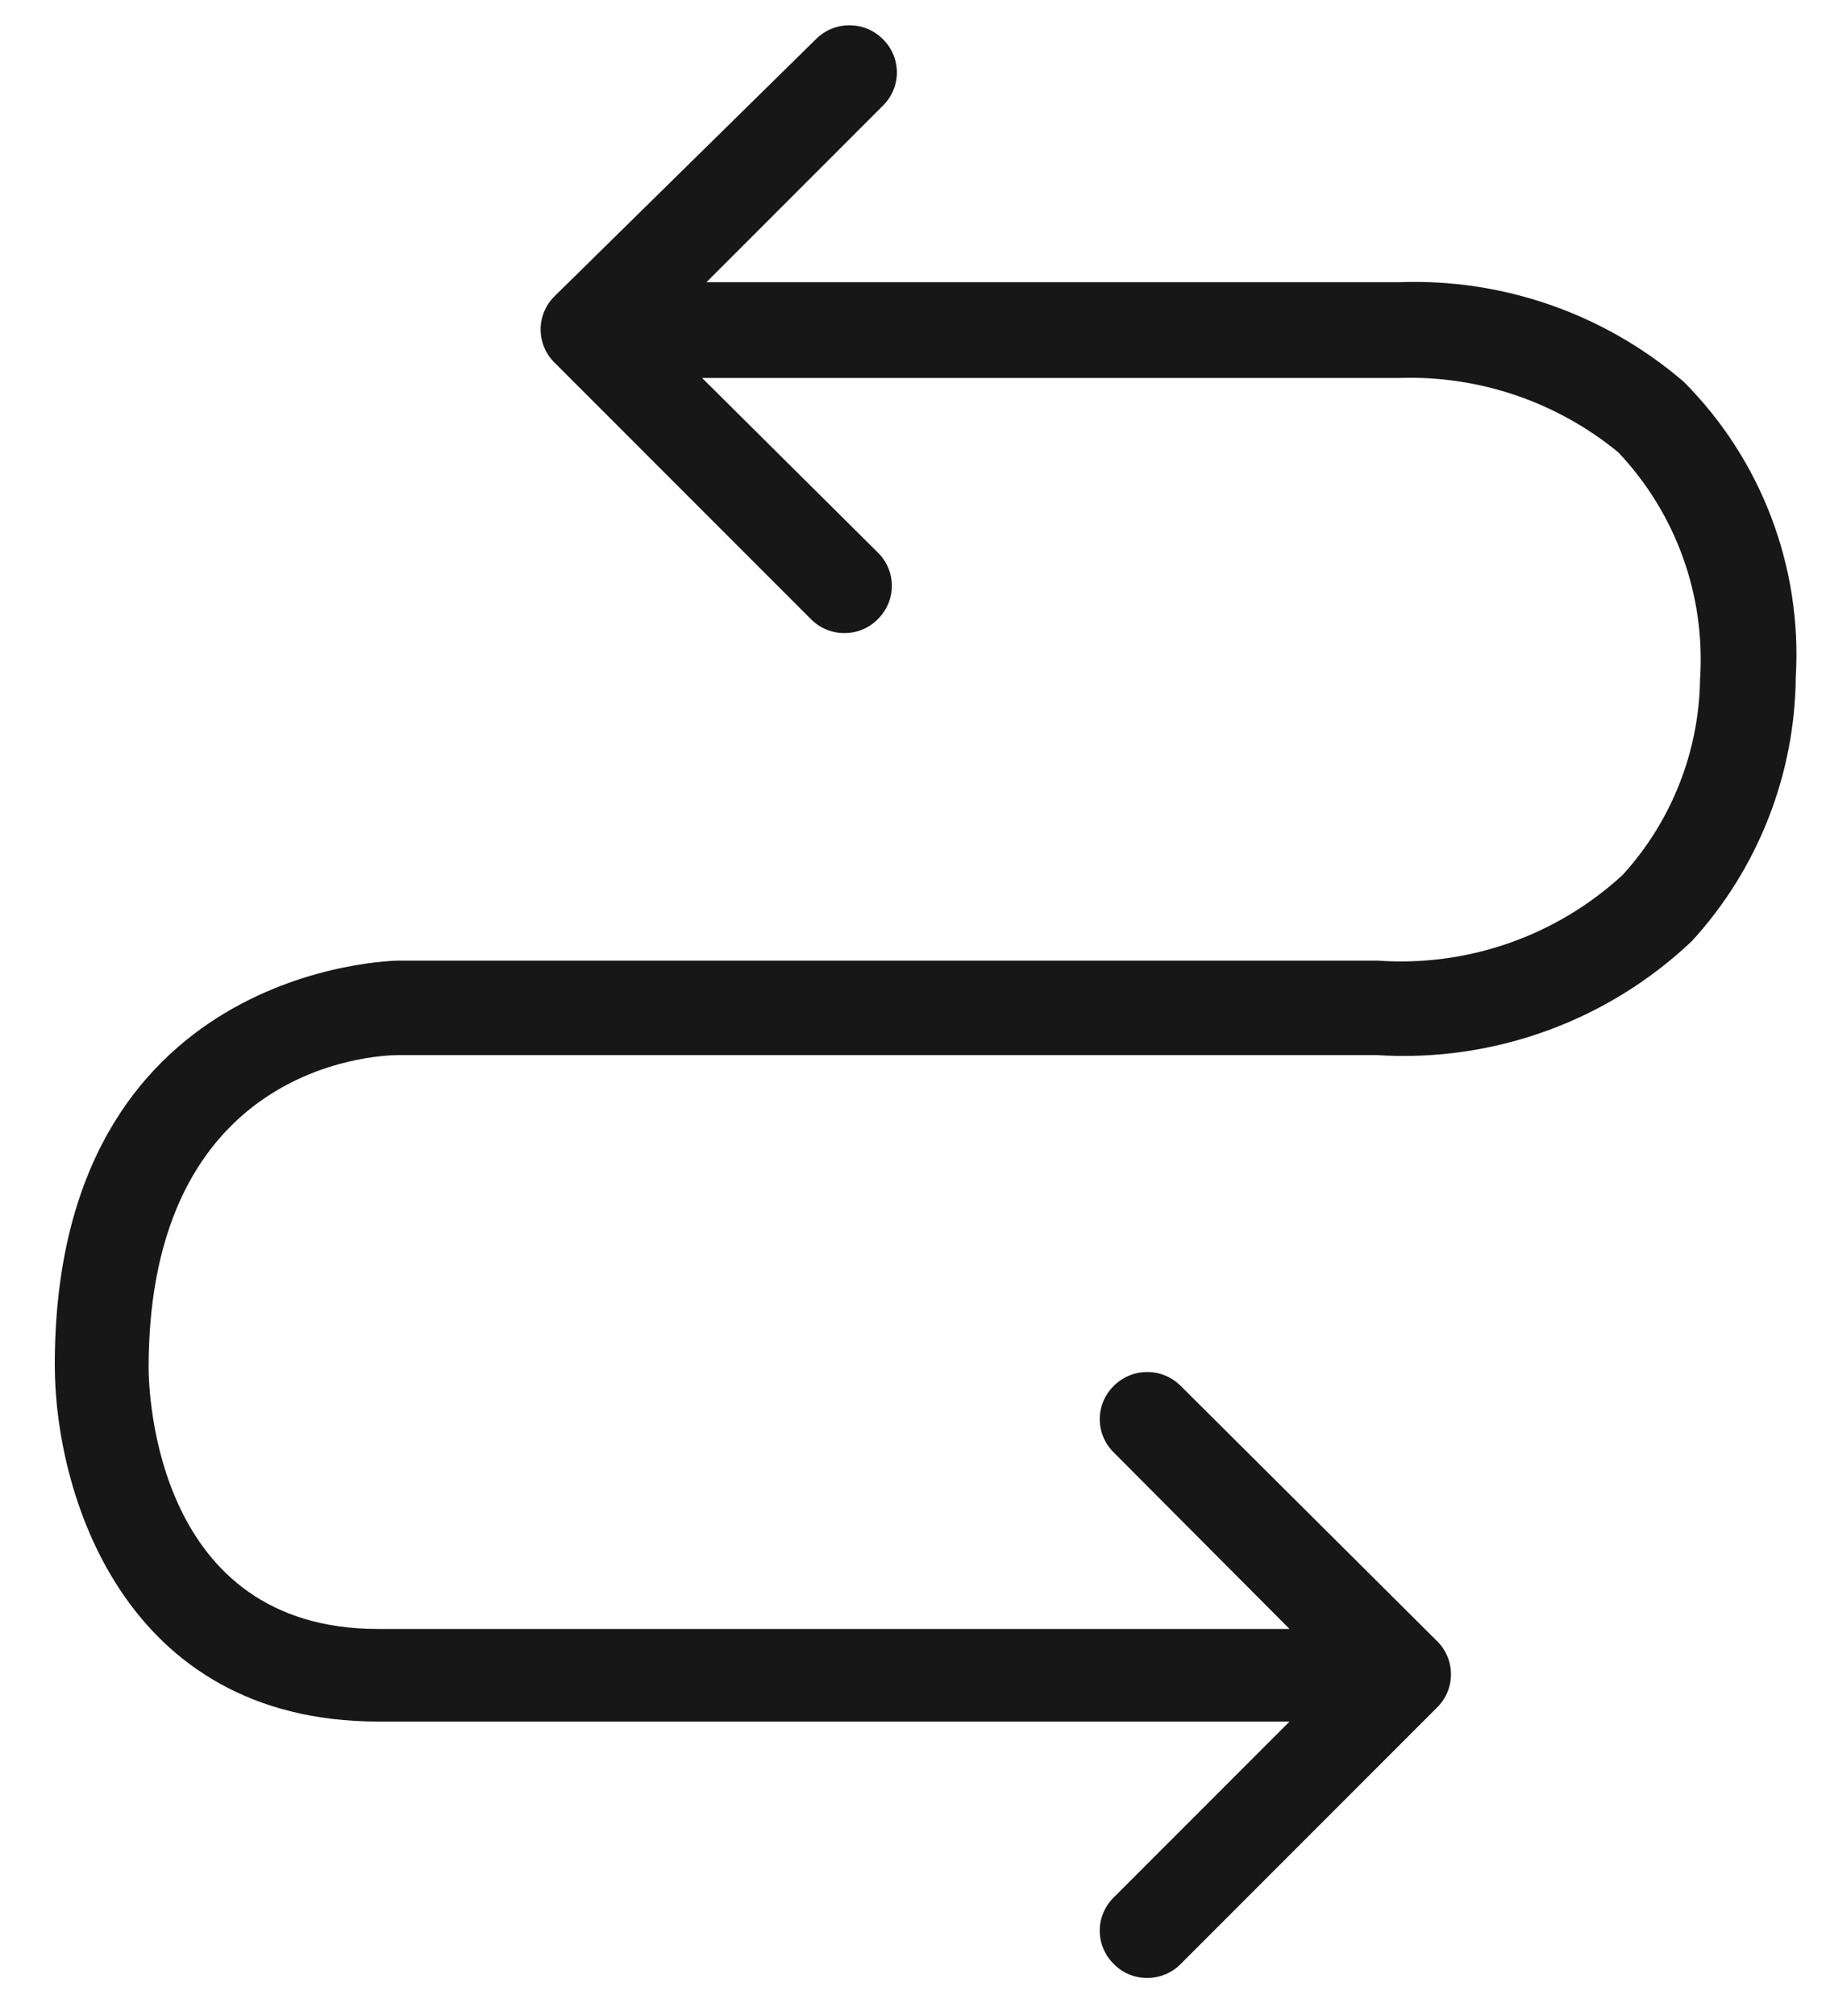 <?xml version="1.0" encoding="utf-8"?>
<svg xmlns="http://www.w3.org/2000/svg" xmlns:xlink="http://www.w3.org/1999/xlink" width="29px" height="32px" viewBox="0 0 29 32" version="1.1">
    
    <title>icon_usp_kostenlose_retoure</title>
    <desc>Created with Sketch.</desc>
    <g id="Symbols" stroke="none" stroke-width="1" fill="none" fill-rule="evenodd">
        <g id="XL/usps" transform="translate(-849, -56)" fill="#171717" fill-rule="nonzero">
            <g id="kostenlose_retoure" transform="translate(811, 56)">
                <g id="icon_usp_kostenlose_retoure" transform="translate(38, 0)">
                    <path d="M6.33,16.75 L21.87,16.75 C23.716,16.868 25.528,16.212 26.87,14.94 C27.918,13.795 28.506,12.302 28.52,10.75 C28.623,9.004 27.975,7.298 26.74,6.06 C25.486,4.983 23.872,4.418 22.22,4.48 L11.22,4.48 L14.02,1.68 C14.163,1.541 14.244,1.35 14.244,1.15 C14.244,0.95 14.163,0.759 14.02,0.62 C13.727,0.328 13.253,0.328 12.96,0.62 L8.81,4.7 C8.667,4.839 8.586,5.03 8.586,5.23 C8.586,5.43 8.667,5.621 8.81,5.76 L12.88,9.83 C13.02,9.972 13.211,10.051 13.41,10.05 C13.609,10.052 13.801,9.973 13.94,9.83 C14.083,9.691 14.164,9.5 14.164,9.3 C14.164,9.1 14.083,8.909 13.94,8.77 L11.15,6 L22.23,6 C23.491,5.96 24.724,6.379 25.7,7.18 C26.616,8.147 27.087,9.451 27,10.78 C26.984,11.932 26.547,13.039 25.77,13.89 C24.716,14.86 23.309,15.352 21.88,15.25 L6.33,15.25 C6.27,15.25 0.87,15.32 0.87,21.67 C0.87,23.67 1.94,27.33 6.01,27.33 L20.48,27.33 L17.69,30.12 C17.547,30.259 17.466,30.45 17.466,30.65 C17.466,30.85 17.547,31.041 17.69,31.18 C17.829,31.323 18.021,31.402 18.22,31.4 C18.419,31.401 18.61,31.322 18.75,31.18 L22.82,27.11 C22.963,26.971 23.044,26.78 23.044,26.58 C23.044,26.38 22.963,26.189 22.82,26.05 L18.75,22 C18.457,21.708 17.983,21.708 17.69,22 C17.547,22.139 17.466,22.33 17.466,22.53 C17.466,22.73 17.547,22.921 17.69,23.06 L20.48,25.86 L6,25.86 C2.48,25.86 2.36,22.13 2.36,21.7 C2.37,16.93 5.93,16.75 6.33,16.75 Z" id="Path"/>
                </g>
            </g>
        </g>
    </g>
</svg>